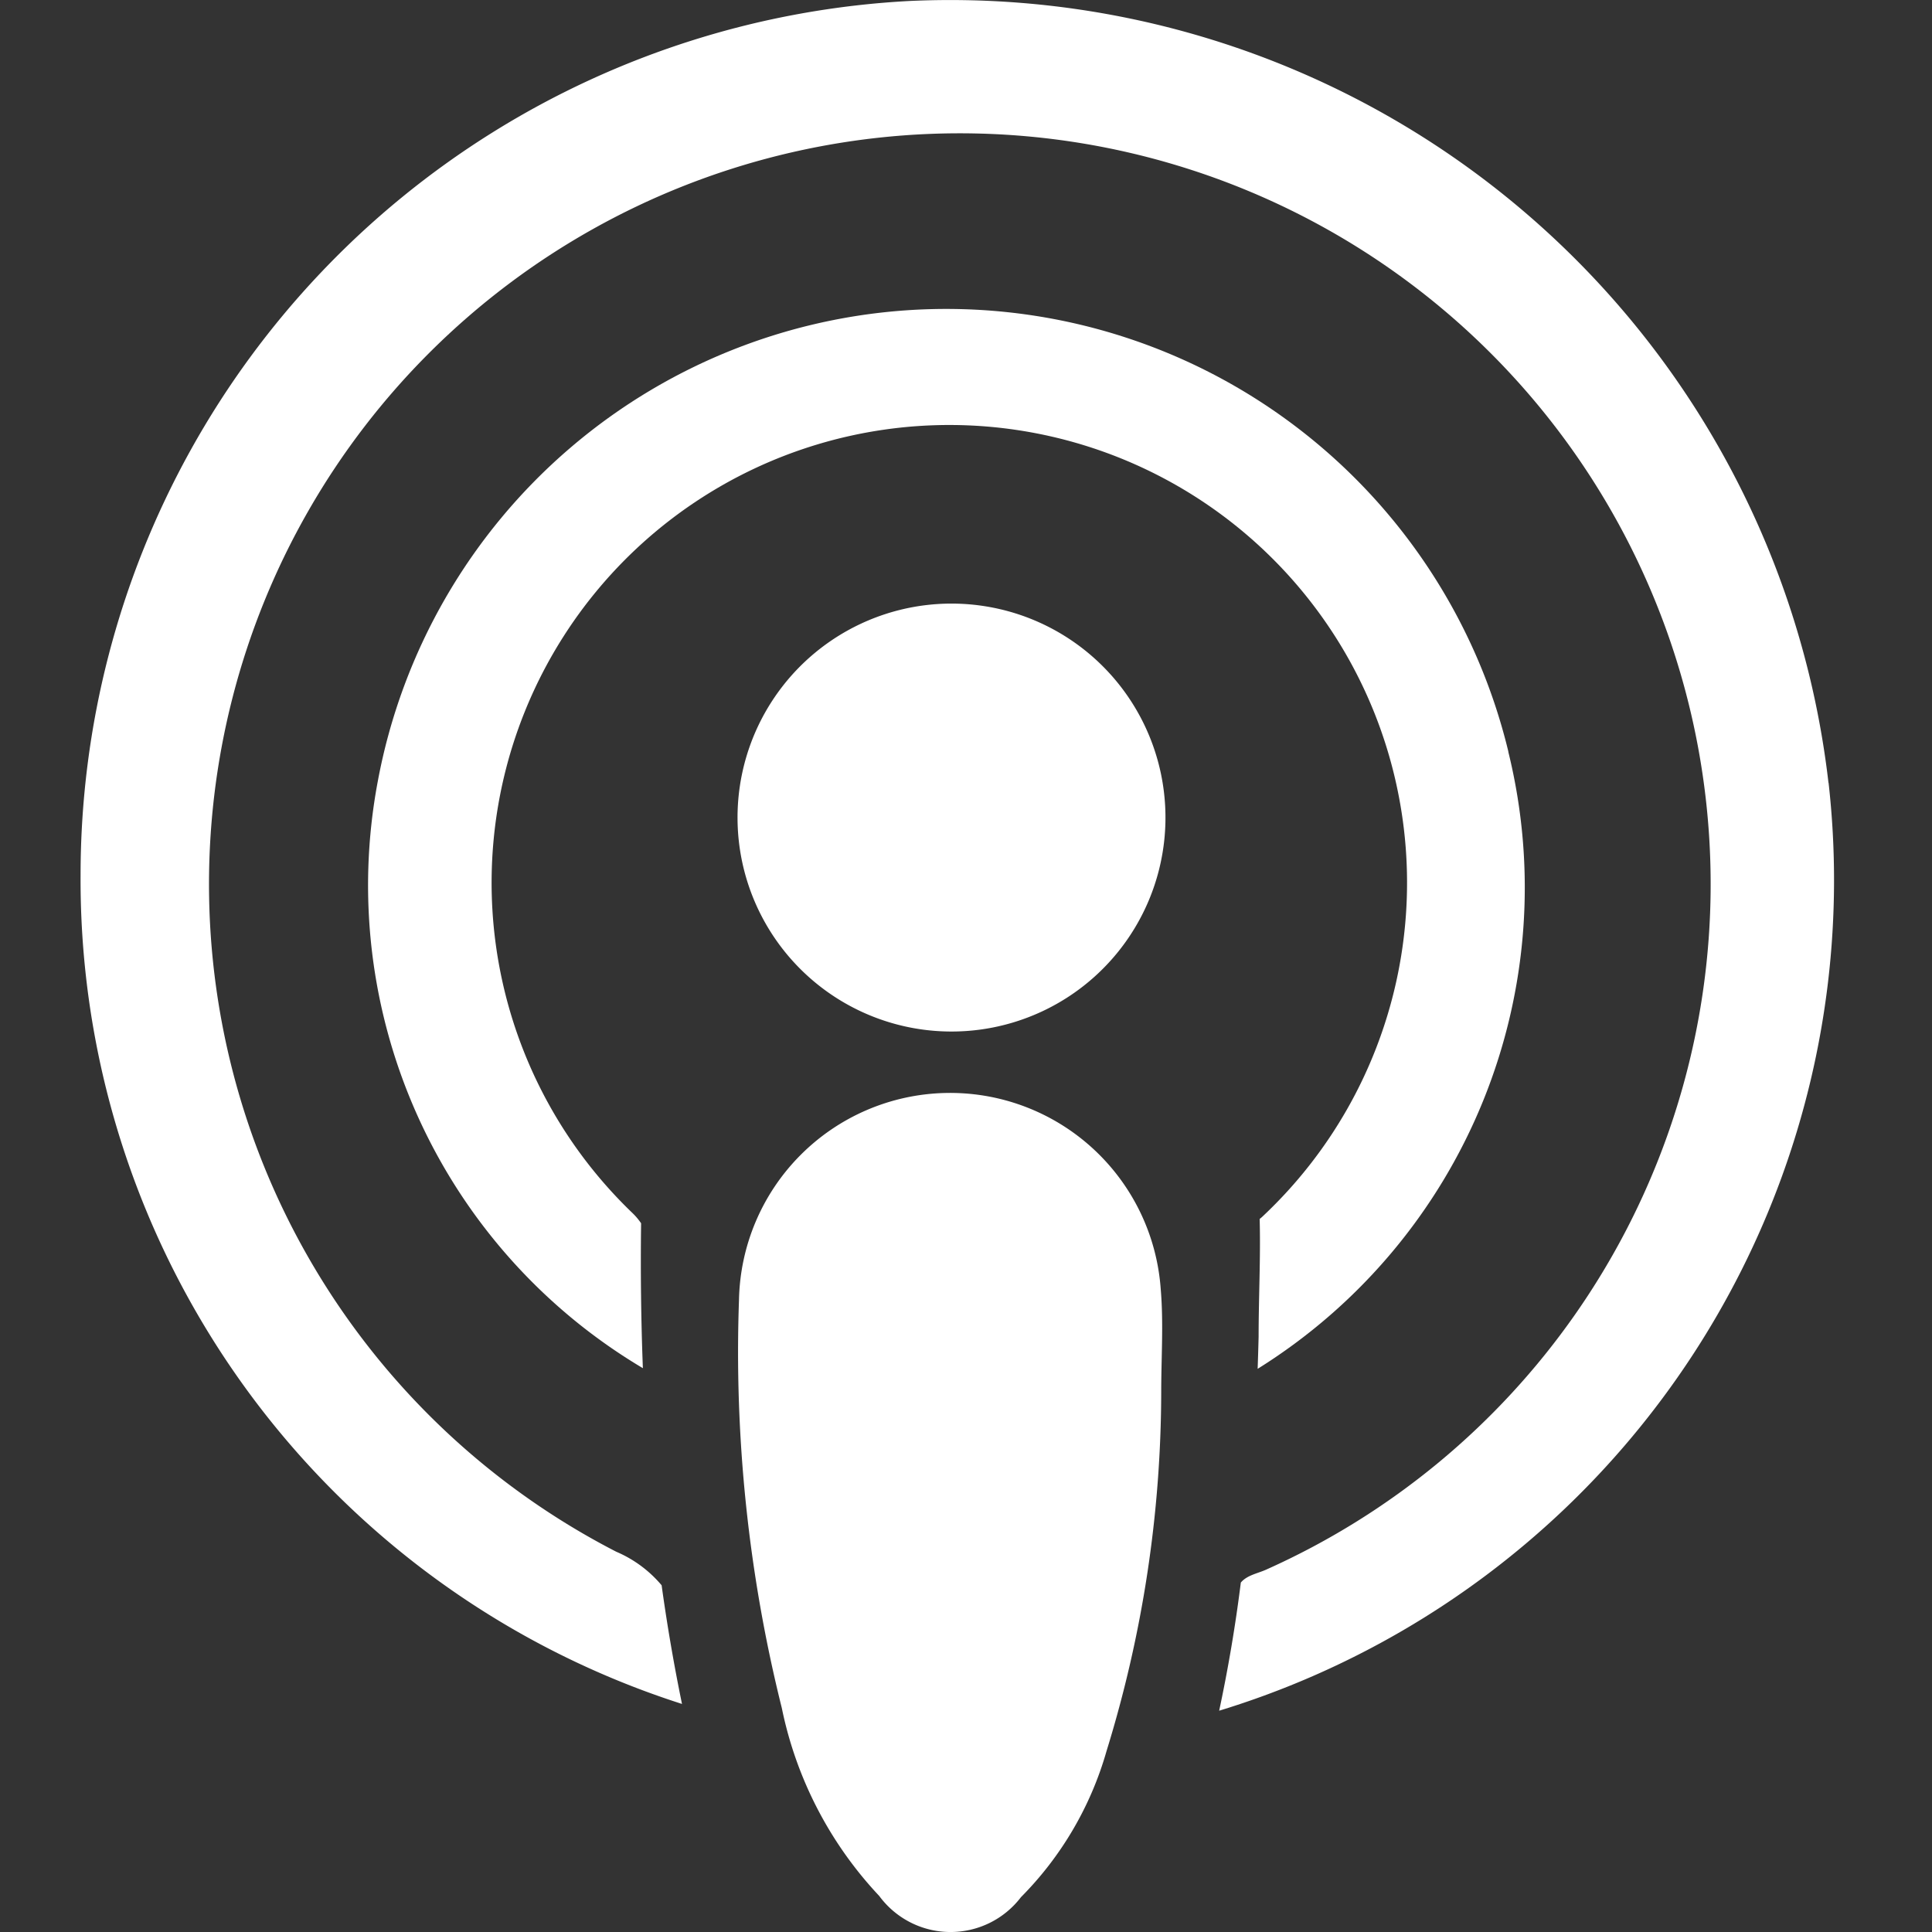 <svg xmlns="http://www.w3.org/2000/svg" width="24" height="24.001" viewBox="0 0 24 24.001">
  <rect x="0" y="0" width="24" height="24.001" fill="#333333" stroke="none"/>
  <g id="Group_96327" data-name="Group 96327" transform="translate(-1563 -993.999)">
    <g id="Group_96327-2" data-name="Group 96327" transform="translate(1200 74.334)">
      <path id="Path_117129" data-name="Path 117129" d="M320.823,527.734a15.175,15.175,0,0,1-.678,4.456,4.213,4.213,0,0,1-1.064,1.819,1.1,1.1,0,0,1-1.761-.015,4.813,4.813,0,0,1-1.21-2.334,18.258,18.258,0,0,1-.532-5.069,2.623,2.623,0,0,1,5.239-.134c.036.423.006.852.006,1.278" transform="translate(56.602 409.223)" fill="#fff"/>
      <path id="Path_117130" data-name="Path 117130" d="M315.036,291.372a2.658,2.658,0,1,1,2.647,2.637,2.658,2.658,0,0,1-2.647-2.637" transform="translate(57.126 638.47)" fill="#fff"/>
      <path id="Path_117131" data-name="Path 117131" d="M21.713,9.724A10.983,10.983,0,0,0,10.3.011,10.873,10.873,0,0,0,0,10.866a10.748,10.748,0,0,0,7.471,10.3q-.151-.734-.253-1.474a1.509,1.509,0,0,0-.564-.417,9.327,9.327,0,1,1,8.088.216c-.11.053-.248.071-.329.167q-.1.8-.269,1.592a10.789,10.789,0,0,0,7.57-11.529" transform="translate(364.001 919.666)" fill="#fff"/>
      <path id="Path_117132" data-name="Path 117132" d="M152.208,153.854a7.183,7.183,0,0,0-14.045.376,6.977,6.977,0,0,0,3.294,7.285c-.023-.6-.03-1.2-.022-1.8a.808.808,0,0,0-.107-.127,5.686,5.686,0,1,1,7.835.035.41.41,0,0,1-.044.038c.013.486-.013.975-.013,1.462q-.005.2-.012.4a7.046,7.046,0,0,0,3.114-7.664" transform="translate(229.529 775.146)" fill="#fff"/>
    </g>
    <rect id="Rectangle_30599" data-name="Rectangle 30599" width="24" height="24" transform="translate(1563 994)" fill="none"/>
  </g>
</svg>
